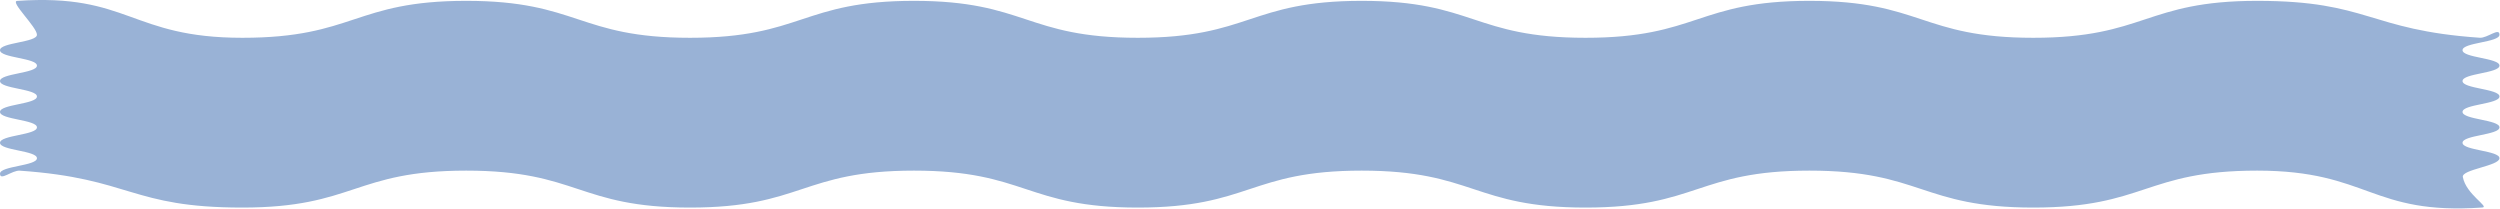 <svg width="3237" height="270" viewBox="0 0 3237 270" fill="none" xmlns="http://www.w3.org/2000/svg">
<path d="M3214.04 268.697C3069.45 278.667 3067.47 220.927 2922.54 220.927C2777.61 220.927 2777.61 268.757 2632.68 268.757C2487.75 268.757 2487.75 220.927 2342.82 220.927C2197.89 220.927 2197.89 268.757 2052.96 268.757C1908.03 268.757 1908.03 220.927 1763.1 220.927C1618.17 220.927 1618.17 268.757 1473.24 268.757C1328.31 268.757 1328.31 220.927 1183.38 220.927C1038.45 220.927 1038.45 268.757 893.52 268.757C748.59 268.757 748.59 220.927 603.65 220.927C458.72 220.927 458.72 268.757 313.78 268.757C168.84 268.757 170.15 230.957 25.56 220.987C15.59 220.297 0 234.847 0 224.857C0 214.867 47.83 214.867 47.83 204.877C47.83 194.887 0 194.887 0 184.897C0 174.907 47.83 174.907 47.83 164.917C47.83 154.927 0 154.927 0 144.927C0 134.937 47.83 134.937 47.83 124.937C47.83 114.937 0 114.957 0 104.957C0 94.957 47.83 94.967 47.83 84.967C47.83 74.977 0 74.977 0 64.977C0 54.977 47.83 54.987 47.83 44.987C47.83 34.987 12.3 1.837 22.27 1.157C166.86 -8.813 168.84 48.927 313.77 48.927C458.7 48.927 458.7 1.097 603.63 1.097C748.56 1.097 748.56 48.927 893.49 48.927C1038.42 48.927 1038.42 1.097 1183.35 1.097C1328.28 1.097 1328.28 48.927 1473.21 48.927C1618.14 48.927 1618.14 1.097 1763.08 1.097C1908.02 1.097 1908.01 48.927 2052.94 48.927C2197.87 48.927 2197.86 1.097 2342.79 1.097C2487.72 1.097 2487.72 48.927 2632.66 48.927C2777.6 48.927 2777.59 1.097 2922.53 1.097C3067.47 1.097 3066.16 38.897 3210.75 48.867C3220.72 49.557 3236.31 34.997 3236.31 44.987C3236.31 54.977 3188.48 54.977 3188.48 64.967C3188.48 74.957 3236.31 74.957 3236.31 84.947C3236.31 94.937 3188.48 94.937 3188.48 104.927C3188.48 114.917 3236.31 114.917 3236.31 124.907C3236.31 134.897 3188.48 134.897 3188.48 144.897C3188.48 154.887 3236.31 154.887 3236.31 164.887C3236.31 174.877 3188.48 174.877 3188.48 184.877C3188.48 194.867 3236.31 194.867 3236.31 204.867C3236.31 214.857 3187.07 219.357 3188.88 229.187C3193.05 251.877 3224.02 268.017 3214.04 268.707V268.697Z" fill="#99B2D6"/>
</svg>
